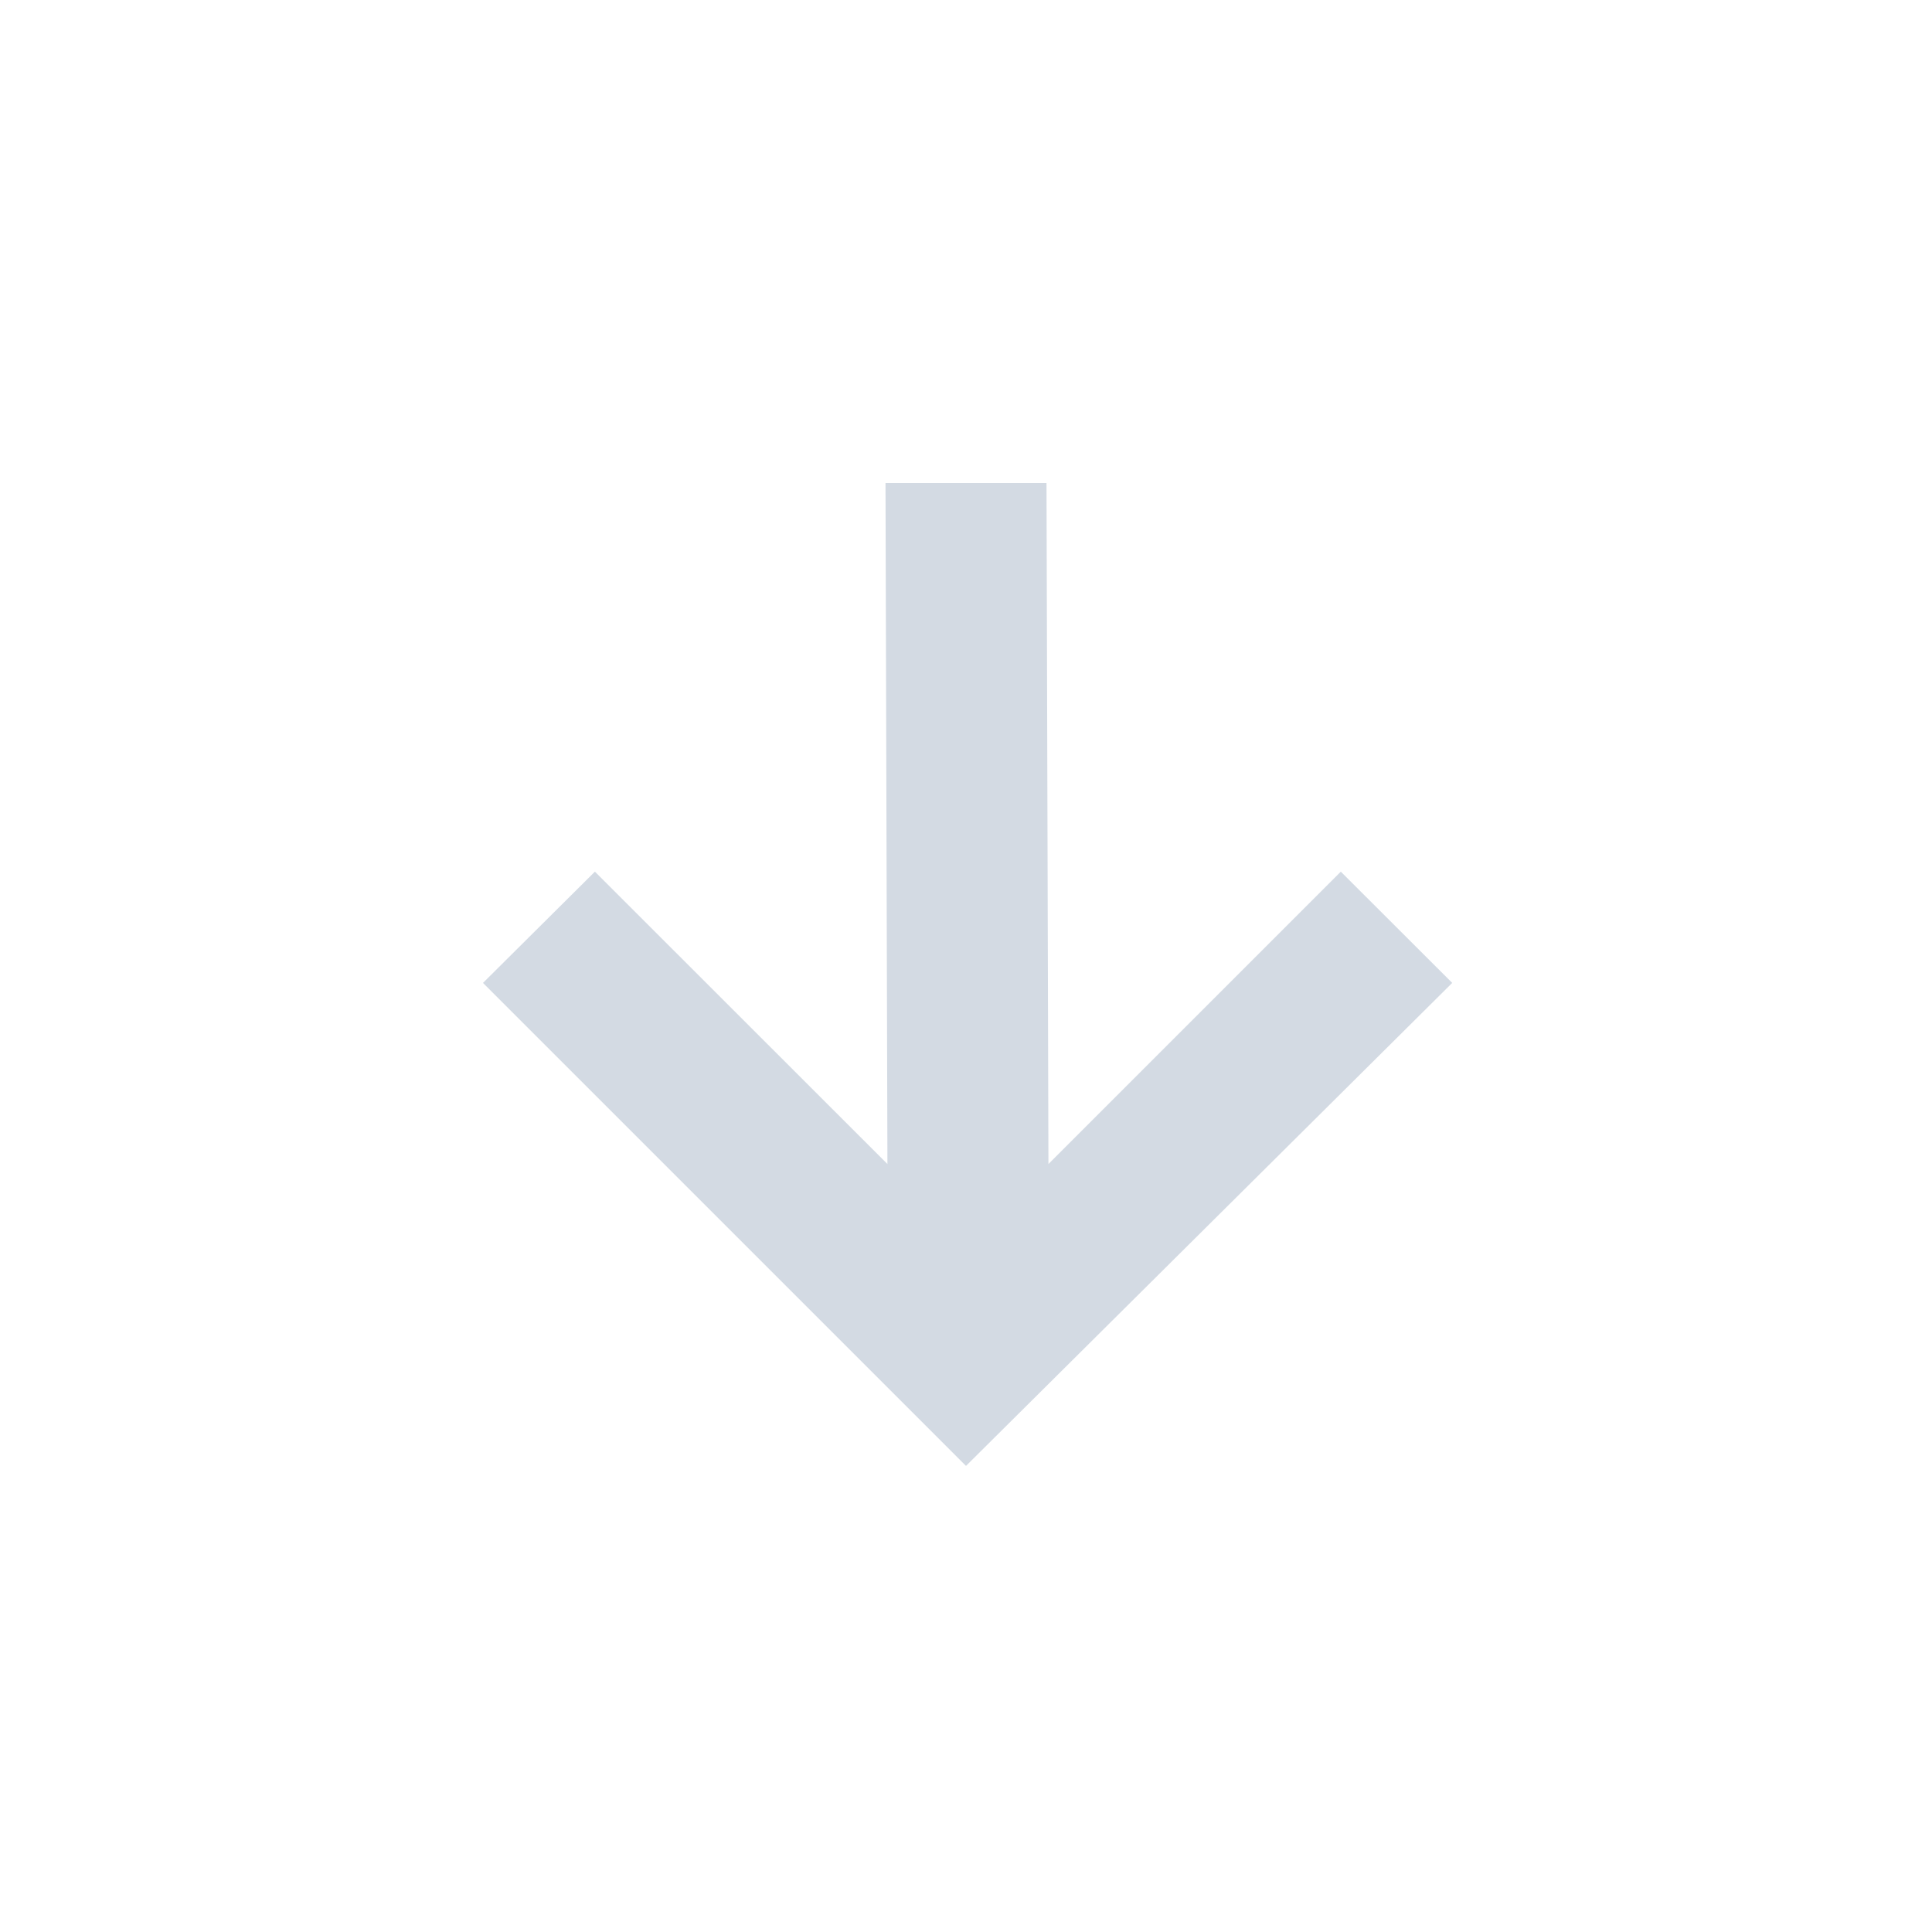 <svg xmlns="http://www.w3.org/2000/svg" width="12pt" height="12pt" version="1.1" viewBox="0 0 12 12">
 <g>
  <path style="fill:rgb(82.745%,85.49%,89.02%)" d="M 5.5 3 L 5.512 7.23 L 3.695 5.414 L 3 6.105 L 6 9.105 L 9.02 6.105 L 8.328 5.414 L 6.512 7.23 L 6.5 3 Z M 5.5 3"/>
 </g>
</svg>
